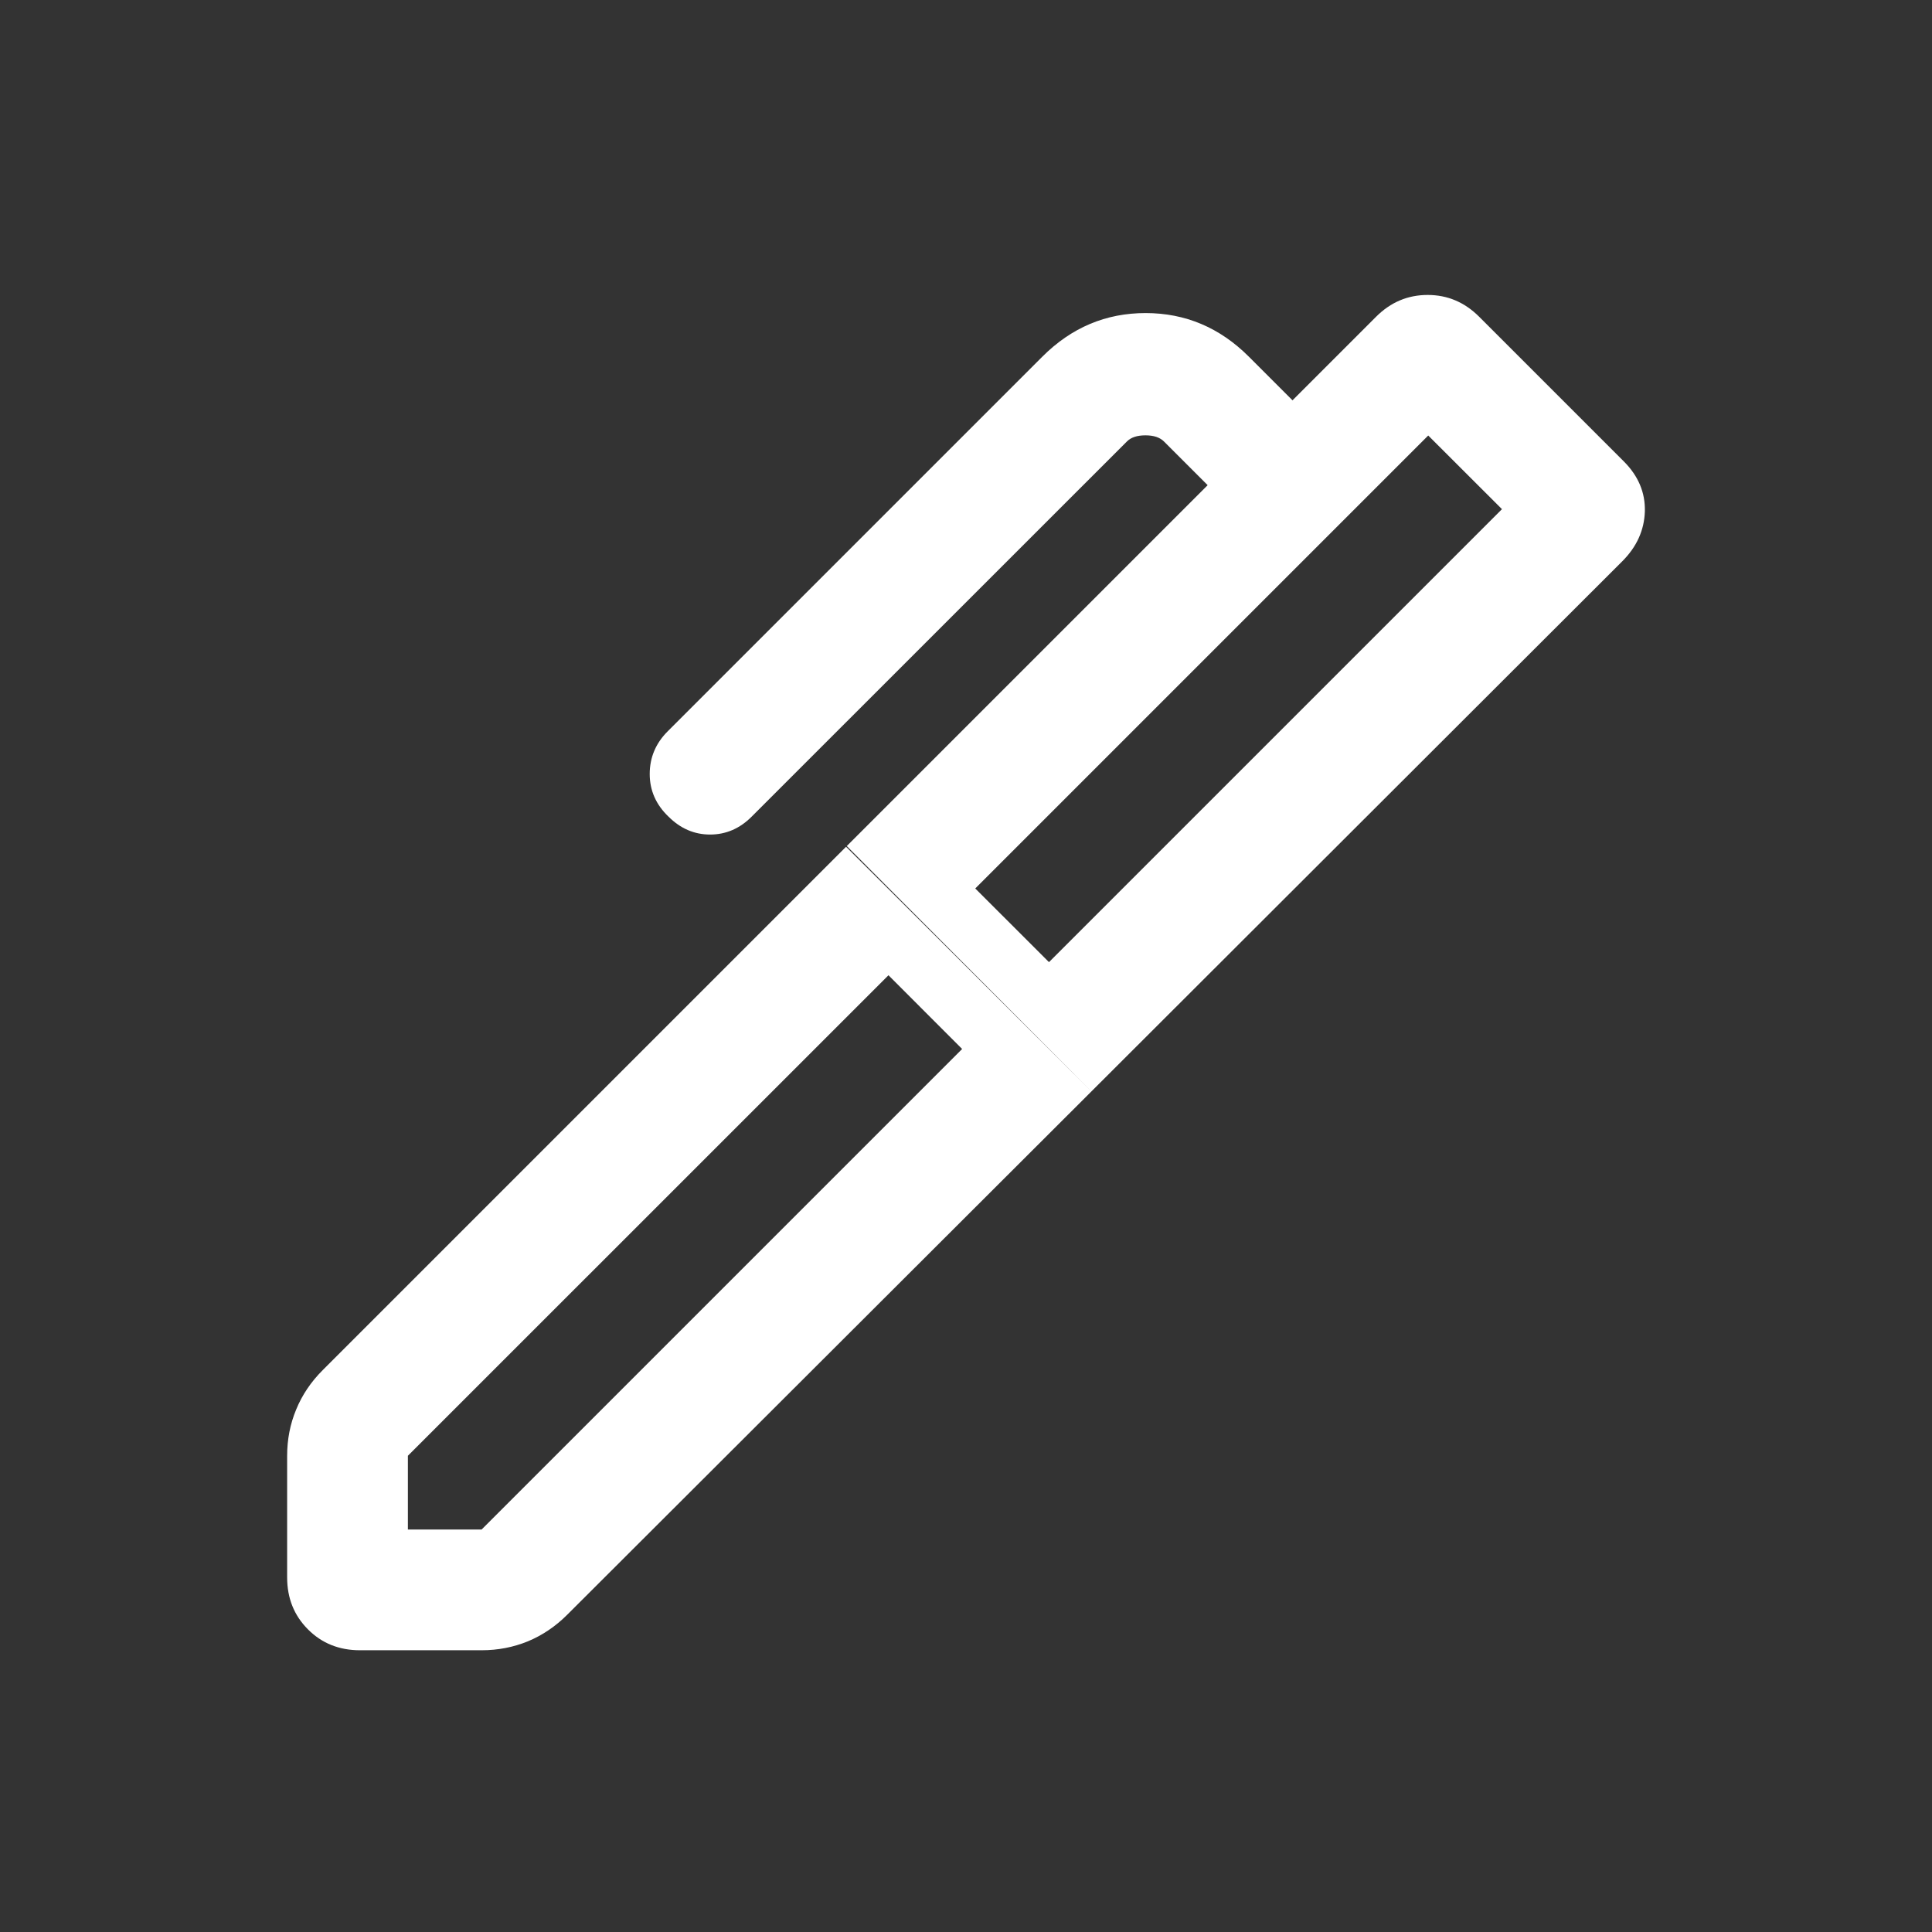 <svg width="24" height="24" viewBox="0 0 24 24" fill="none" xmlns="http://www.w3.org/2000/svg">
<rect x="0" y="0" width="24" height="24" fill="#333333" stroke="none"/>
<mask id="mask0_1815_273" style="mask-type:alpha" maskUnits="userSpaceOnUse" x="0" y="0" width="24" height="24">
<rect width="24" height="24" fill="#D9D9D9"/>
</mask>
<g mask="url(#mask0_1815_273)">
<path d="M12.115 11.037L13.031 11.952L18.658 6.325L17.742 5.41L12.115 11.037ZM5.067 19H5.983L11.952 13.031L11.037 12.115L5.067 18.084V19ZM13.558 13.558L10.519 10.51L15.002 6.027L14.46 5.485C14.408 5.433 14.332 5.408 14.229 5.408C14.126 5.408 14.049 5.433 13.998 5.485L9.338 10.144C9.19 10.293 9.017 10.367 8.821 10.367C8.625 10.367 8.453 10.293 8.304 10.144C8.149 9.996 8.071 9.819 8.071 9.615C8.071 9.41 8.146 9.233 8.294 9.085L12.948 4.431C13.31 4.069 13.737 3.889 14.231 3.889C14.724 3.889 15.152 4.069 15.514 4.431L16.056 4.973L17.094 3.935C17.275 3.754 17.488 3.664 17.735 3.664C17.981 3.664 18.194 3.754 18.375 3.935L20.171 5.731C20.352 5.912 20.439 6.119 20.433 6.352C20.426 6.585 20.333 6.792 20.152 6.973L13.558 13.558ZM4.471 20.5C4.214 20.5 3.998 20.414 3.826 20.241C3.654 20.069 3.567 19.854 3.567 19.596V18.084C3.567 17.882 3.604 17.69 3.679 17.51C3.753 17.329 3.863 17.166 4.008 17.021L10.51 10.519L13.558 13.558L7.046 20.059C6.901 20.204 6.738 20.314 6.558 20.389C6.377 20.463 6.185 20.5 5.983 20.5H4.471Z" fill="white"/>
</g>
</svg>
